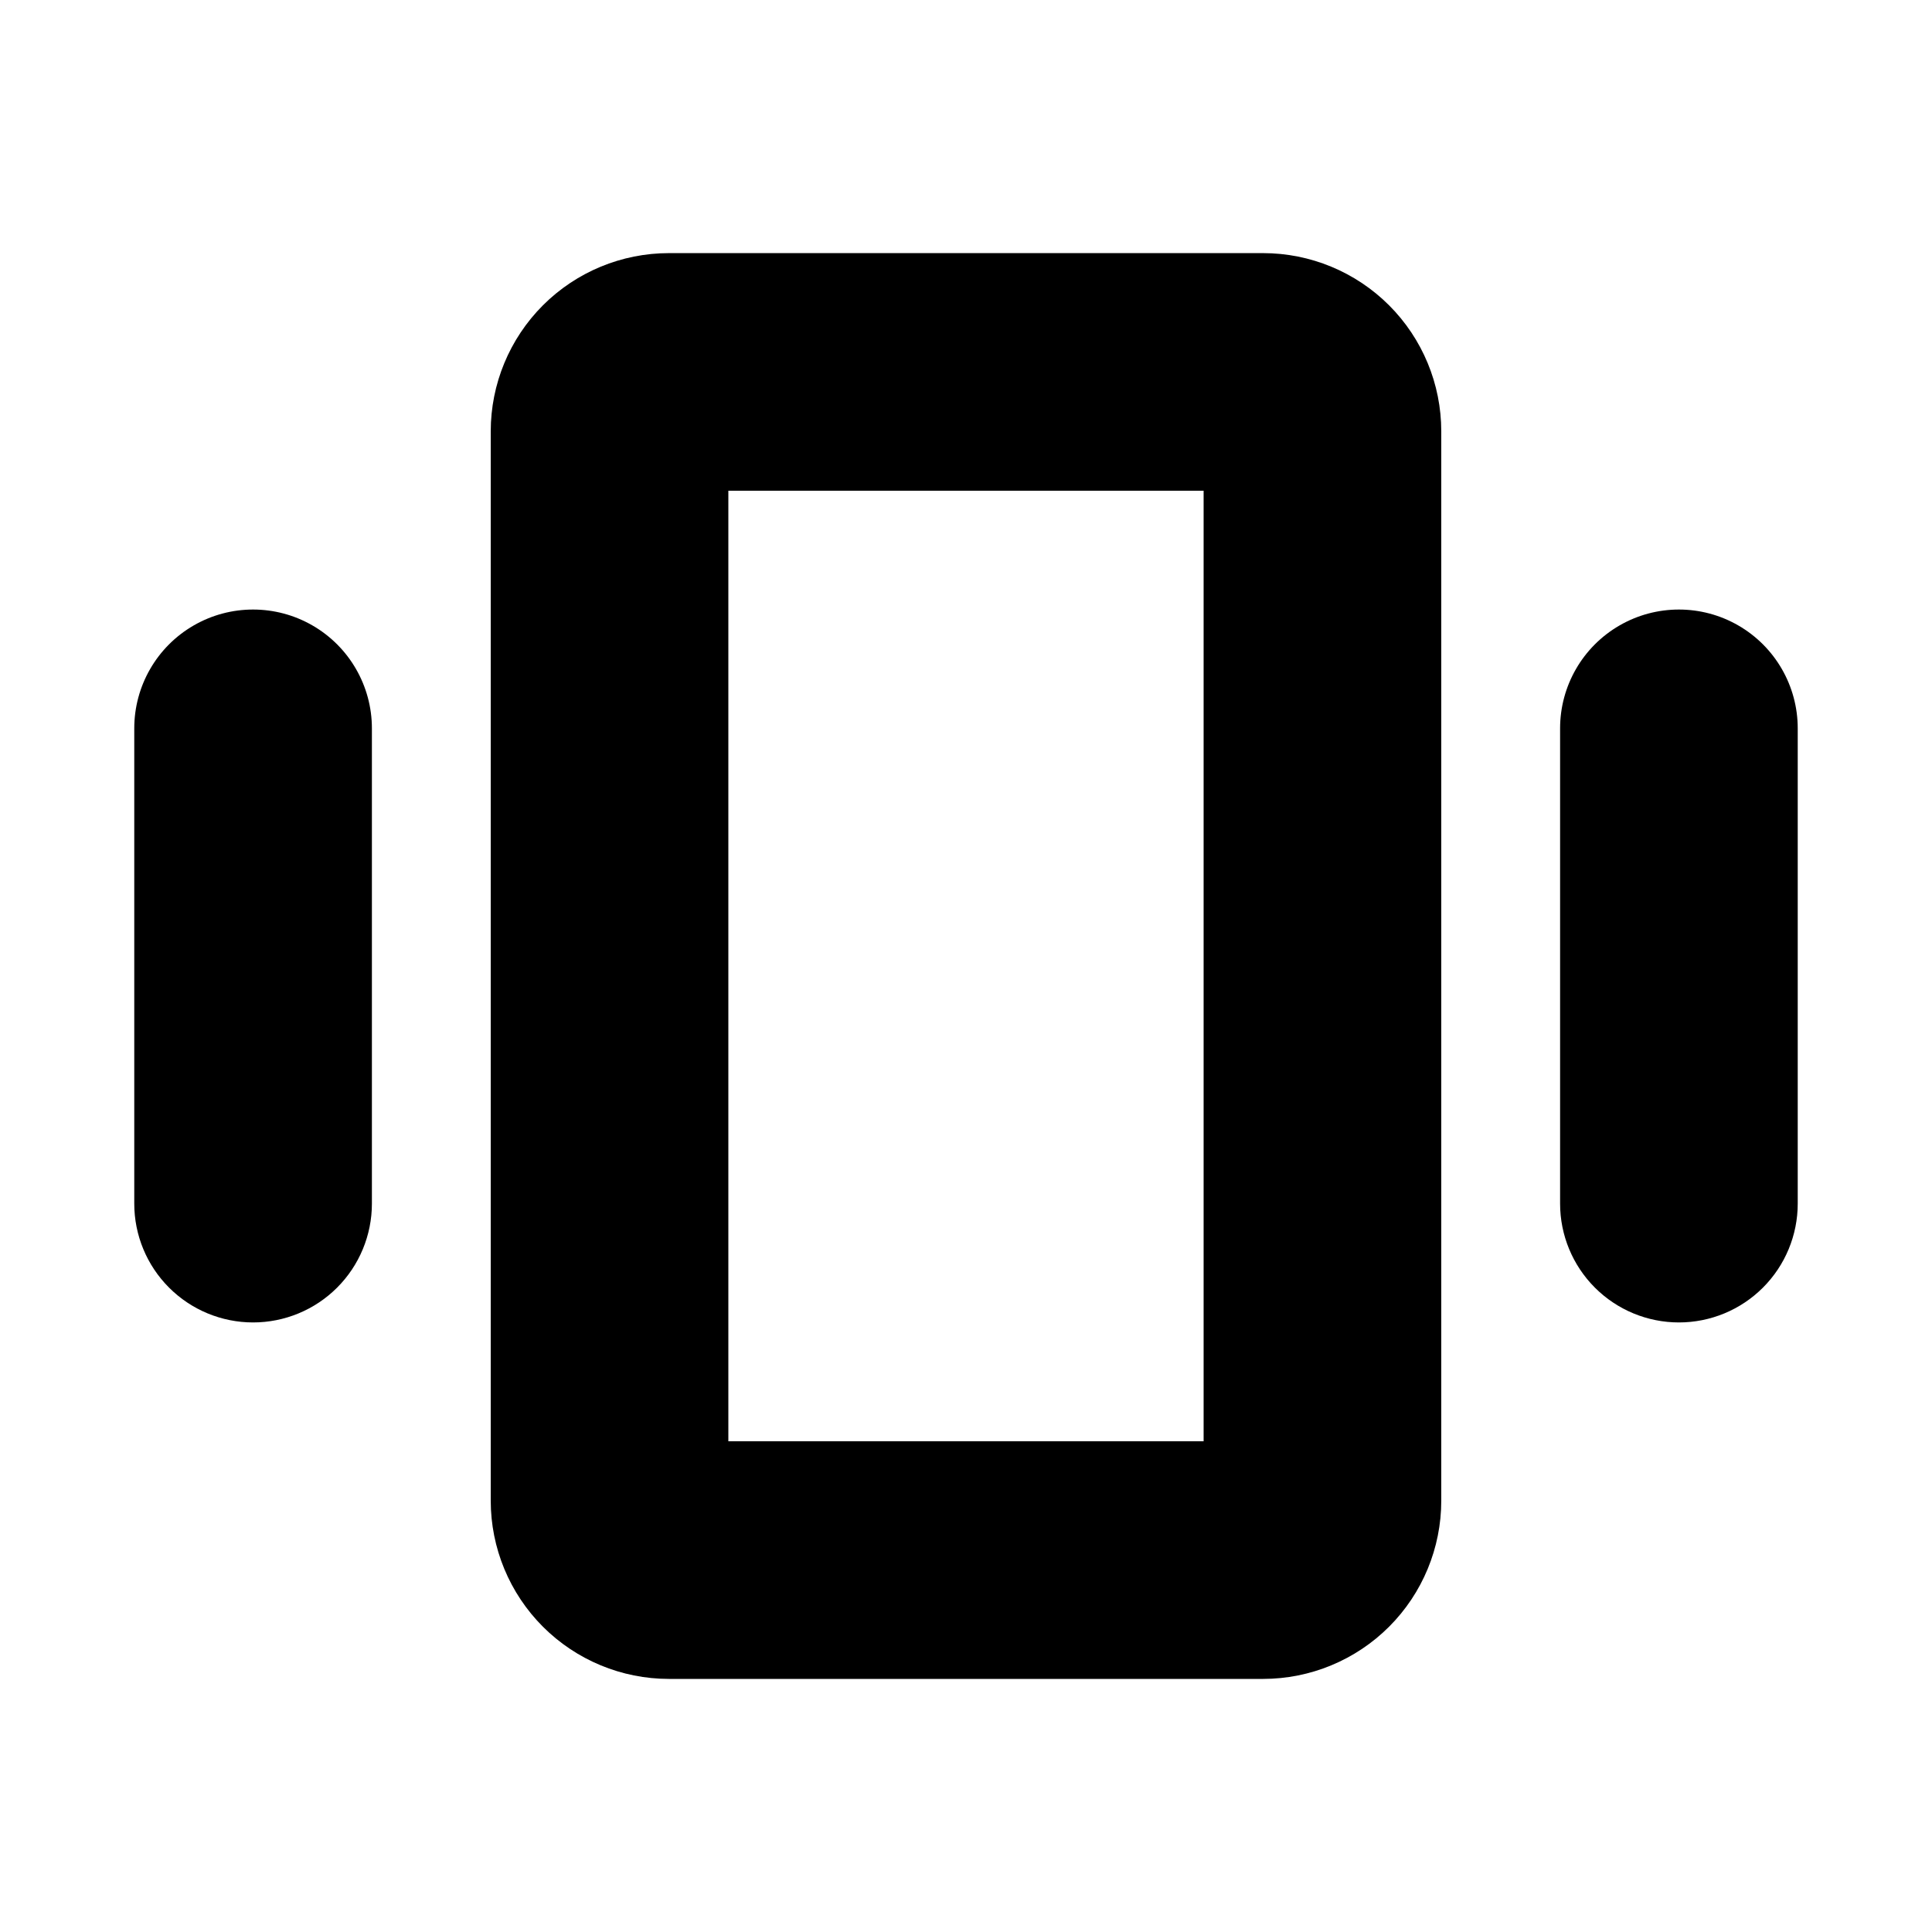 <?xml version="1.0" encoding="UTF-8"?>
<!-- Uploaded to: SVG Repo, www.svgrepo.com, Generator: SVG Repo Mixer Tools -->
<svg fill="#000000" width="800px" height="800px" version="1.1" viewBox="144 144 512 512" xmlns="http://www.w3.org/2000/svg">
 <g>
  <path d="m478.72 588.93h-157.44c-12.527 0-24.539-4.977-33.398-13.832-8.855-8.859-13.832-20.871-13.832-33.398v-283.39c0-12.527 4.977-24.539 13.832-33.398 8.859-8.855 20.871-13.832 33.398-13.832h157.44c12.527 0 24.539 4.977 33.398 13.832 8.859 8.859 13.832 20.871 13.832 33.398v283.39c0 12.527-4.973 24.539-13.832 33.398-8.859 8.855-20.871 13.832-33.398 13.832zm-141.7-62.977h125.95v-251.9h-125.95z"/>
  <path d="m588.93 494.46c-8.352 0-16.359-3.316-22.266-9.223-5.902-5.902-9.223-13.914-9.223-22.262v-125.95c0-11.25 6.004-21.645 15.746-27.27 9.742-5.625 21.746-5.625 31.488 0s15.742 16.02 15.742 27.27v125.95c0 8.348-3.316 16.359-9.223 22.262-5.902 5.906-13.914 9.223-22.266 9.223z"/>
  <path d="m211.07 494.46c-8.352 0-16.359-3.316-22.266-9.223-5.906-5.902-9.223-13.914-9.223-22.262v-125.95c0-11.25 6-21.645 15.742-27.27 9.742-5.625 21.746-5.625 31.488 0s15.746 16.02 15.746 27.27v125.95c0 8.348-3.316 16.359-9.223 22.262-5.906 5.906-13.914 9.223-22.266 9.223z"/>
 </g>
</svg>